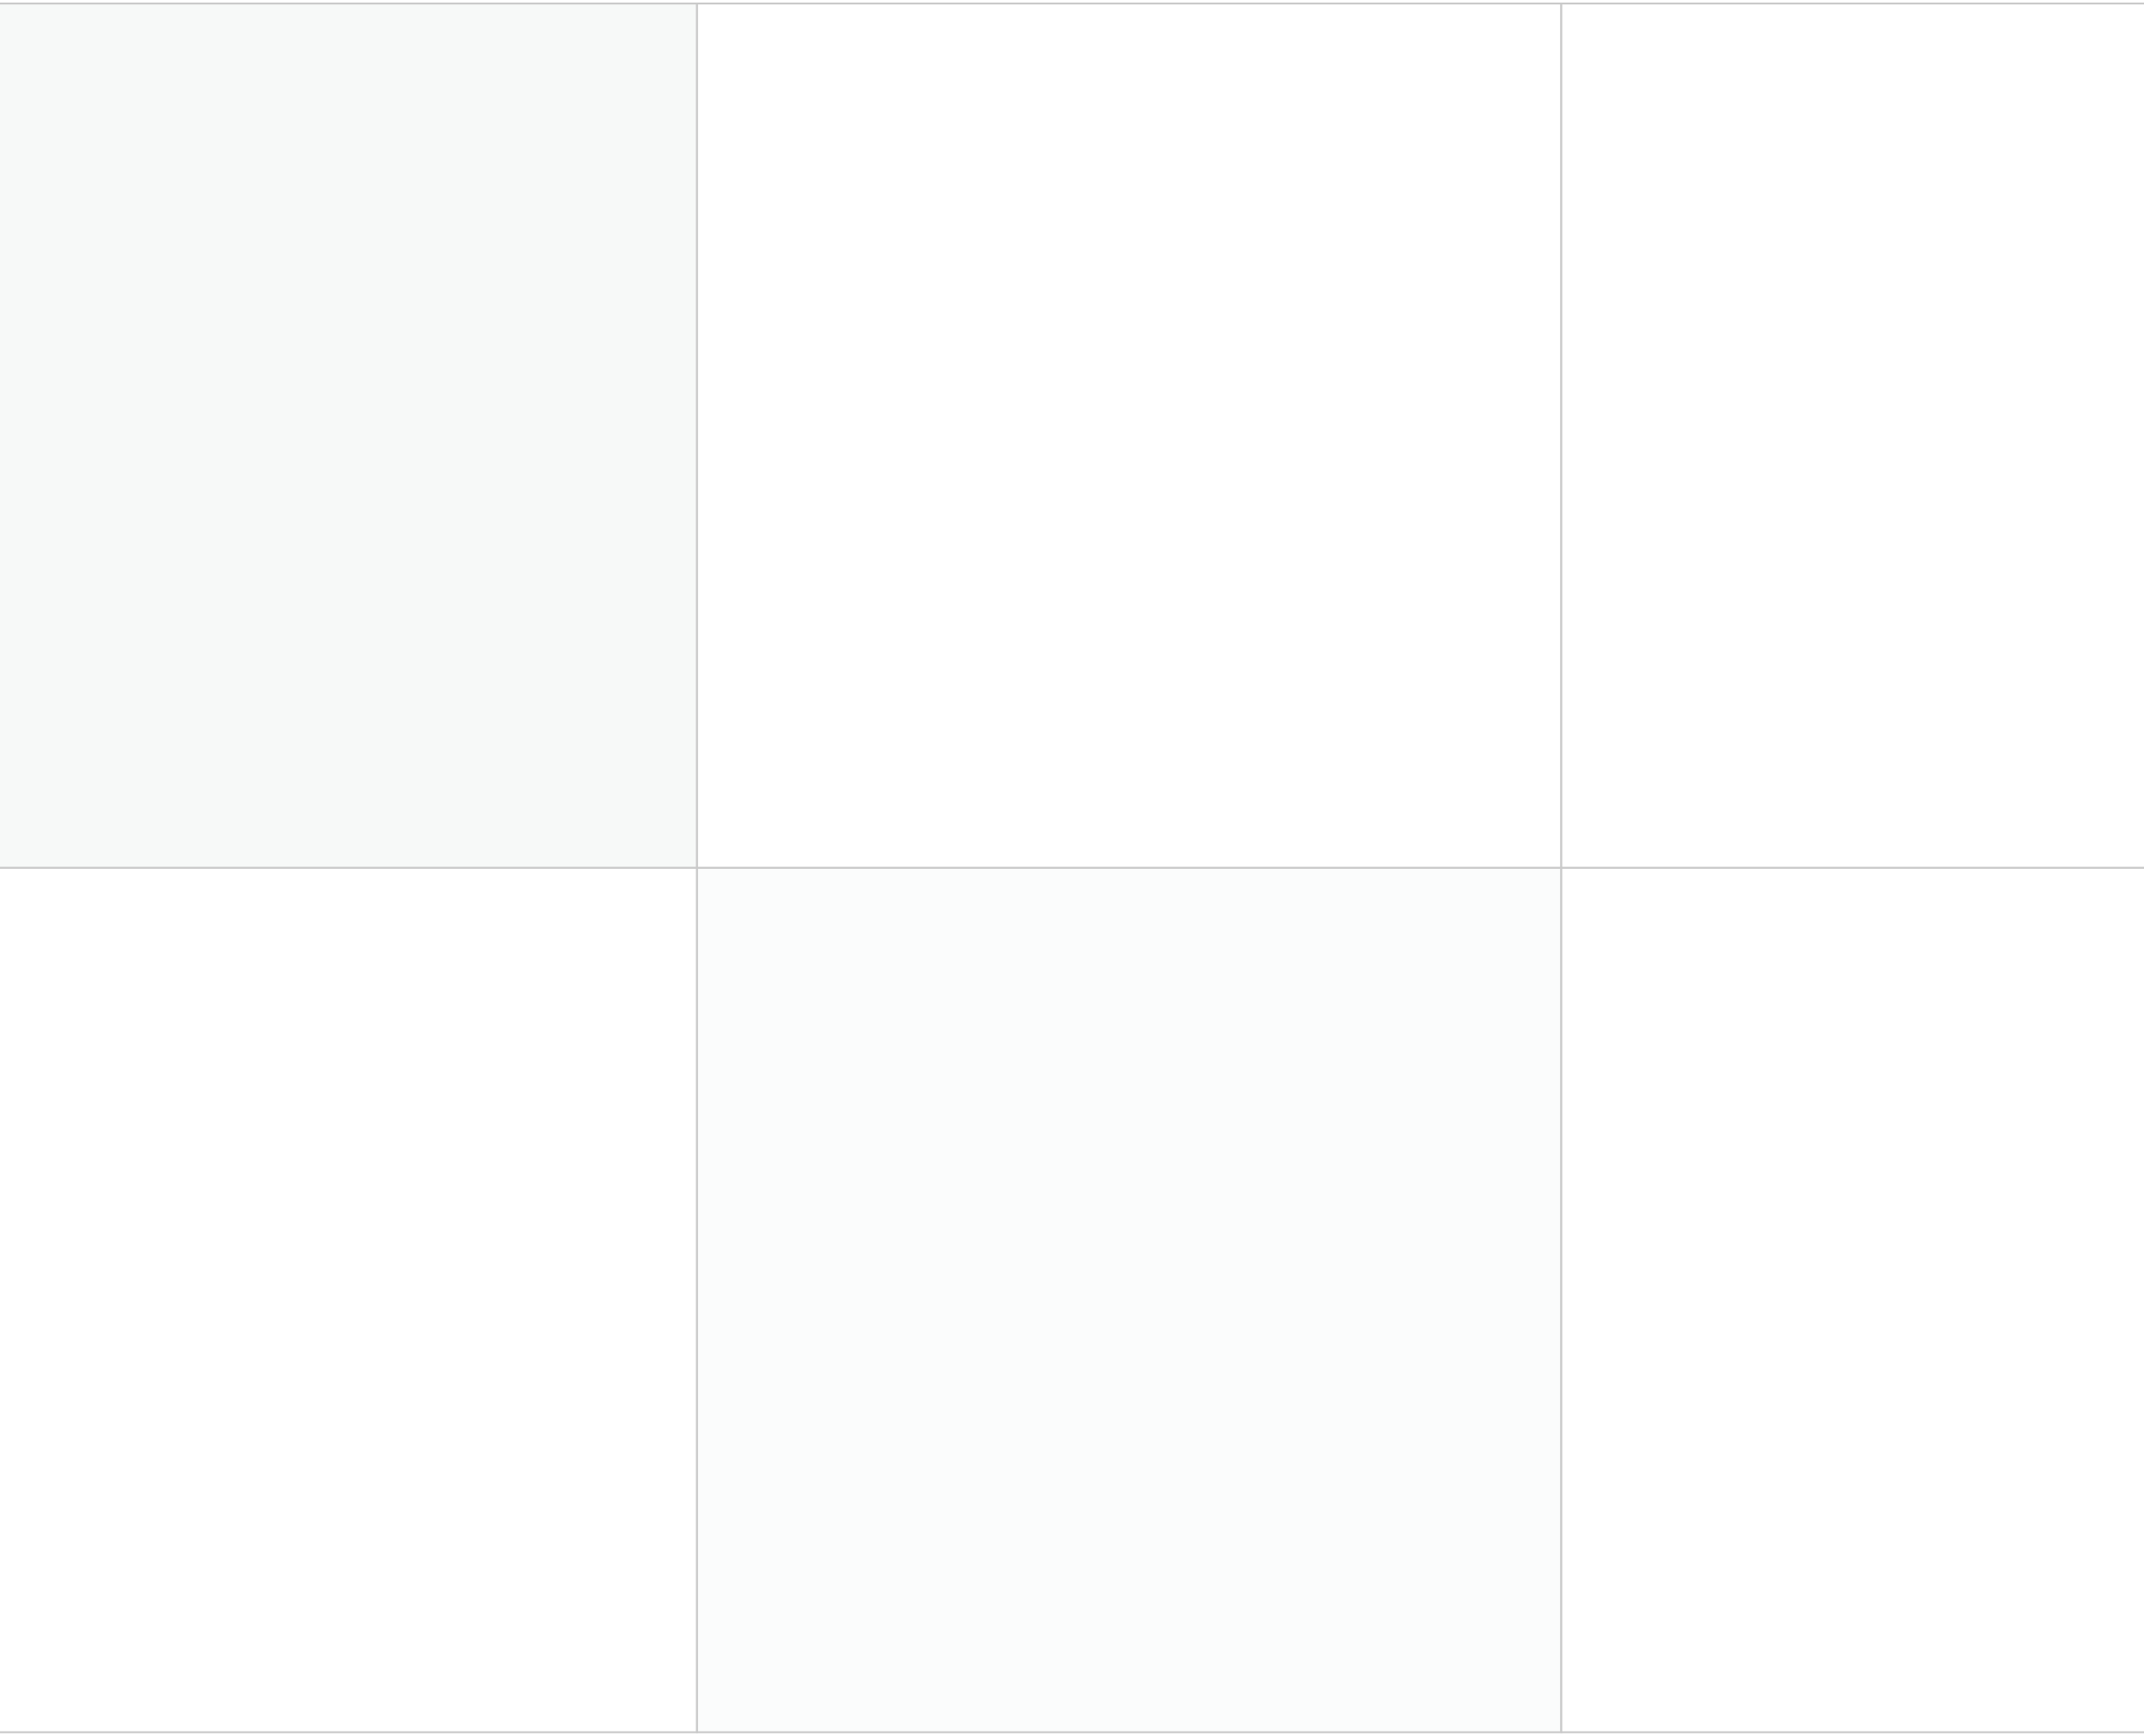 <?xml version="1.0" encoding="utf-8"?>
<!-- Generator: Adobe Illustrator 27.5.0, SVG Export Plug-In . SVG Version: 6.00 Build 0)  -->
<svg version="1.1" id="Laag_1" xmlns="http://www.w3.org/2000/svg" xmlns:xlink="http://www.w3.org/1999/xlink" x="0px" y="0px"
	 viewBox="0 0 226 183" style="enable-background:new 0 0 226 183;" xml:space="preserve">
<style type="text/css">
	.st0{display:none;filter:url(#Rectangle_841);}
	.st1{display:inline;fill:#FFFFFF;}
	.st2{opacity:0.37;}
	.st3{fill:#FFFFFF;stroke:#707070;stroke-width:0.2;}
	.st4{fill:#E8F0ED;stroke:#707070;stroke-width:0.2;}
	.st5{fill:#F4F8F8;stroke:#707070;stroke-width:0.2;}
	.st6{fill:#EAF4F1;stroke:#707070;stroke-width:0.2;}
</style>
<filter  filterUnits="userSpaceOnUse" height="183" id="Rectangle_841" width="226" x="0" y="0">
	<feOffset  dy="3" input="SourceAlpha"></feOffset>
	<feGaussianBlur  result="blur-2" stdDeviation="3"></feGaussianBlur>
	<feFlood  flood-opacity="0.161"></feFlood>
	<feComposite  in2="blur-2" operator="in"></feComposite>
	<feComposite  in="SourceGraphic" operator="over"></feComposite>
</filter>
<g id="Group_10101" transform="translate(9 5.971)">
	<g transform="matrix(1, 0, 0, 1, -9, -5.97)" class="st0">
		<path id="Rectangle_841-2_00000098912054995918480870000015566725487573925776_" class="st1" d="M19,9h188c5.5,0,10,4.5,10,10v145
			c0,5.5-4.5,10-10,10H19c-5.5,0-10-4.5-10-10V19C9,13.5,13.5,9,19,9z"/>
	</g>
	<g id="Mask_Group_16" transform="translate(-672.5 -6390.882)">
		<g id="Group_10016" transform="translate(554.776 6382.283)">
			<g id="Group_10015" transform="translate(0 0)" class="st2">
				<g id="Group_10014">
					<rect id="Rectangle_1839" x="0" y="3" class="st3" width="91.1" height="91.1"/>
					<rect id="Rectangle_1840" x="91.1" y="3" class="st4" width="91.1" height="91.1"/>
					<rect id="Rectangle_1841" x="182.2" y="3" class="st3" width="91.1" height="91.1"/>
					<rect id="Rectangle_1842" x="273.3" y="3" class="st3" width="91.1" height="91.1"/>
					<rect id="Rectangle_1843" x="364.4" y="3" class="st3" width="91.1" height="91.1"/>
					<rect id="Rectangle_1844" x="455.5" y="3" class="st3" width="91.1" height="91.1"/>
					<rect id="Rectangle_1845" x="546.6" y="3" class="st3" width="91.1" height="91.1"/>
					<rect id="Rectangle_1846" x="0" y="94.1" class="st3" width="91.1" height="91.1"/>
					<rect id="Rectangle_1847" x="91.1" y="94.1" class="st3" width="91.1" height="91.1"/>
					<rect id="Rectangle_1848" x="182.2" y="94.1" class="st5" width="91.1" height="91.1"/>
					<rect id="Rectangle_1849" x="273.3" y="94.1" class="st3" width="91.1" height="91.1"/>
					<rect id="Rectangle_1850" x="364.4" y="94.1" class="st6" width="91.1" height="91.1"/>
					<rect id="Rectangle_1851" x="455.5" y="94.1" class="st3" width="91.1" height="91.1"/>
					<rect id="Rectangle_1852" x="546.6" y="94.1" class="st3" width="91.1" height="91.1"/>
				</g>
			</g>
		</g>
	</g>
</g>
</svg>
